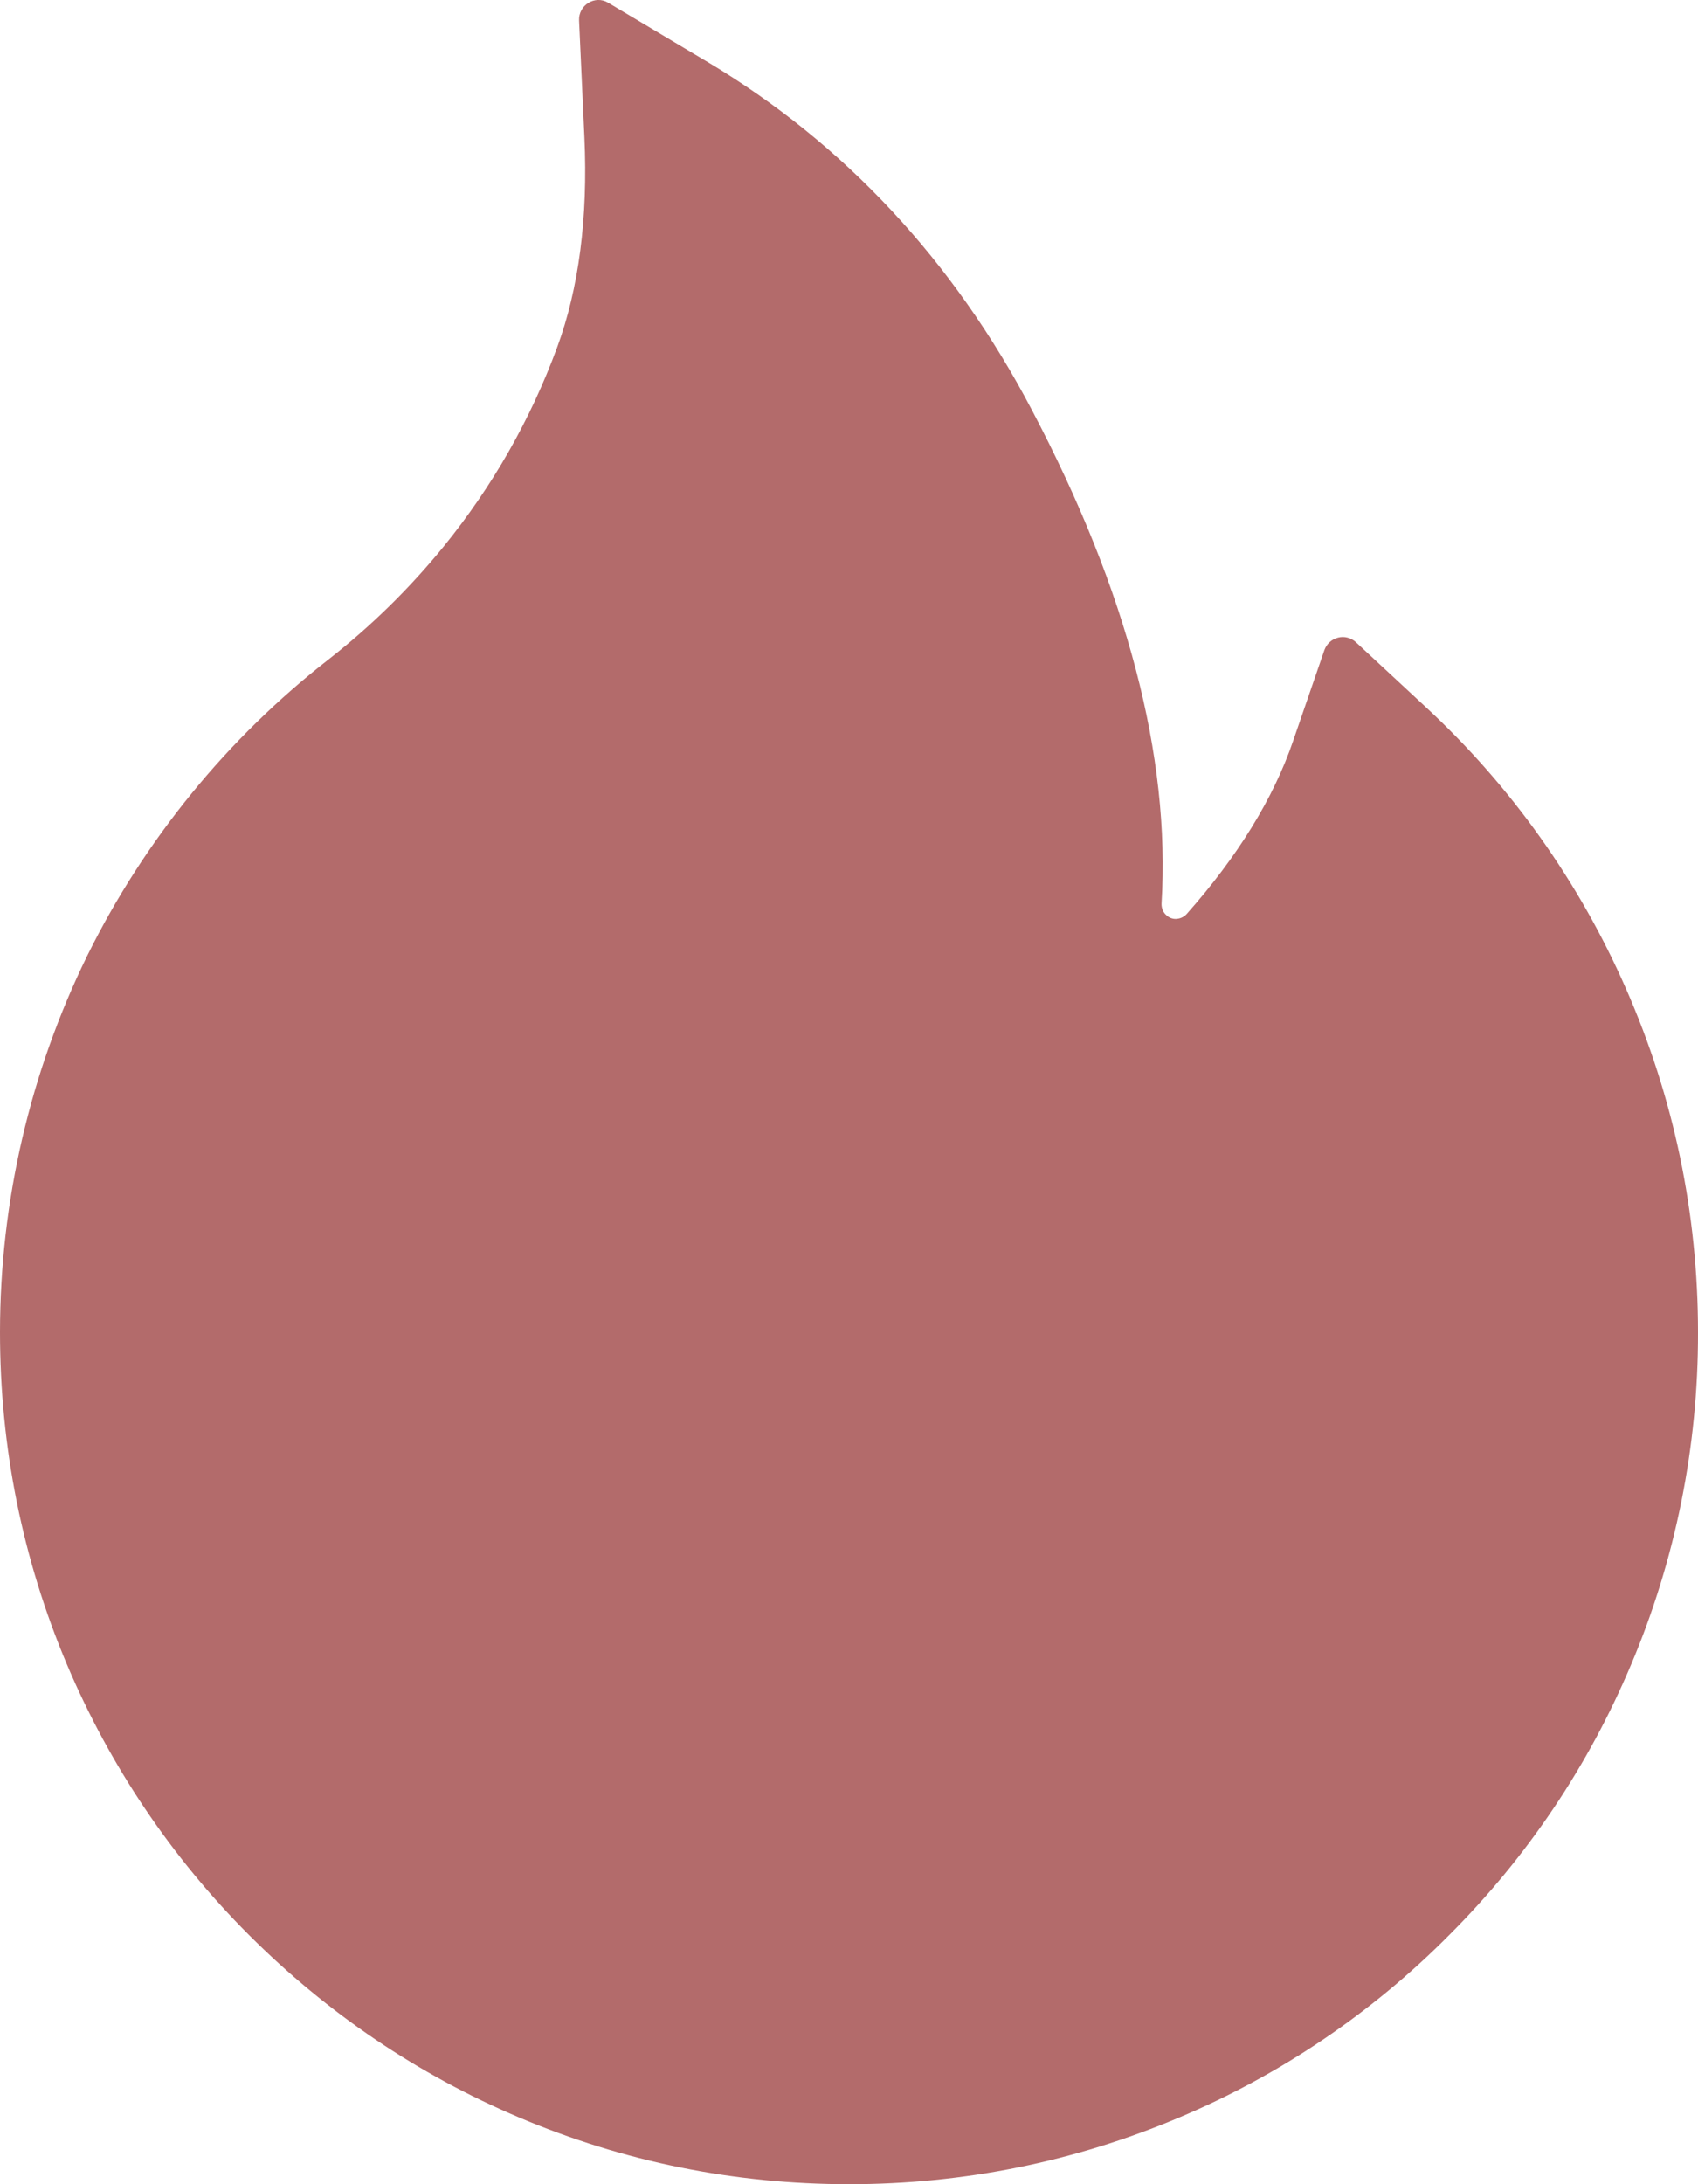 <?xml version="1.0" encoding="UTF-8"?> <svg xmlns="http://www.w3.org/2000/svg" width="28" height="36" viewBox="0 0 28 36" fill="none"><path d="M26.811 16.292C26.039 14.534 24.916 12.956 23.514 11.657L22.356 10.582C22.317 10.547 22.27 10.522 22.218 10.509C22.167 10.496 22.114 10.496 22.063 10.51C22.012 10.523 21.965 10.548 21.926 10.584C21.887 10.62 21.857 10.665 21.839 10.715L21.322 12.216C21 13.158 20.407 14.119 19.568 15.065C19.512 15.125 19.449 15.141 19.405 15.145C19.361 15.149 19.294 15.141 19.234 15.085C19.178 15.037 19.151 14.964 19.154 14.892C19.302 12.469 18.586 9.737 17.019 6.764C15.722 4.293 13.92 2.366 11.669 1.022L10.027 0.044C9.812 -0.085 9.537 0.084 9.549 0.338L9.637 2.269C9.697 3.589 9.545 4.756 9.187 5.726C8.75 6.913 8.122 8.015 7.318 9.005C6.759 9.693 6.125 10.315 5.429 10.86C3.752 12.164 2.388 13.836 1.44 15.749C0.494 17.678 0.001 19.803 0 21.957C0 23.857 0.37 25.695 1.102 27.43C1.808 29.099 2.828 30.615 4.105 31.892C5.393 33.179 6.889 34.193 8.555 34.898C10.281 35.63 12.111 36 14 36C15.889 36 17.719 35.63 19.445 34.901C21.107 34.202 22.619 33.181 23.895 31.896C25.184 30.608 26.194 29.103 26.898 27.433C27.629 25.704 28.004 23.842 28 21.961C28 19.998 27.602 18.09 26.811 16.292Z" fill="#B36B6B"></path></svg> 